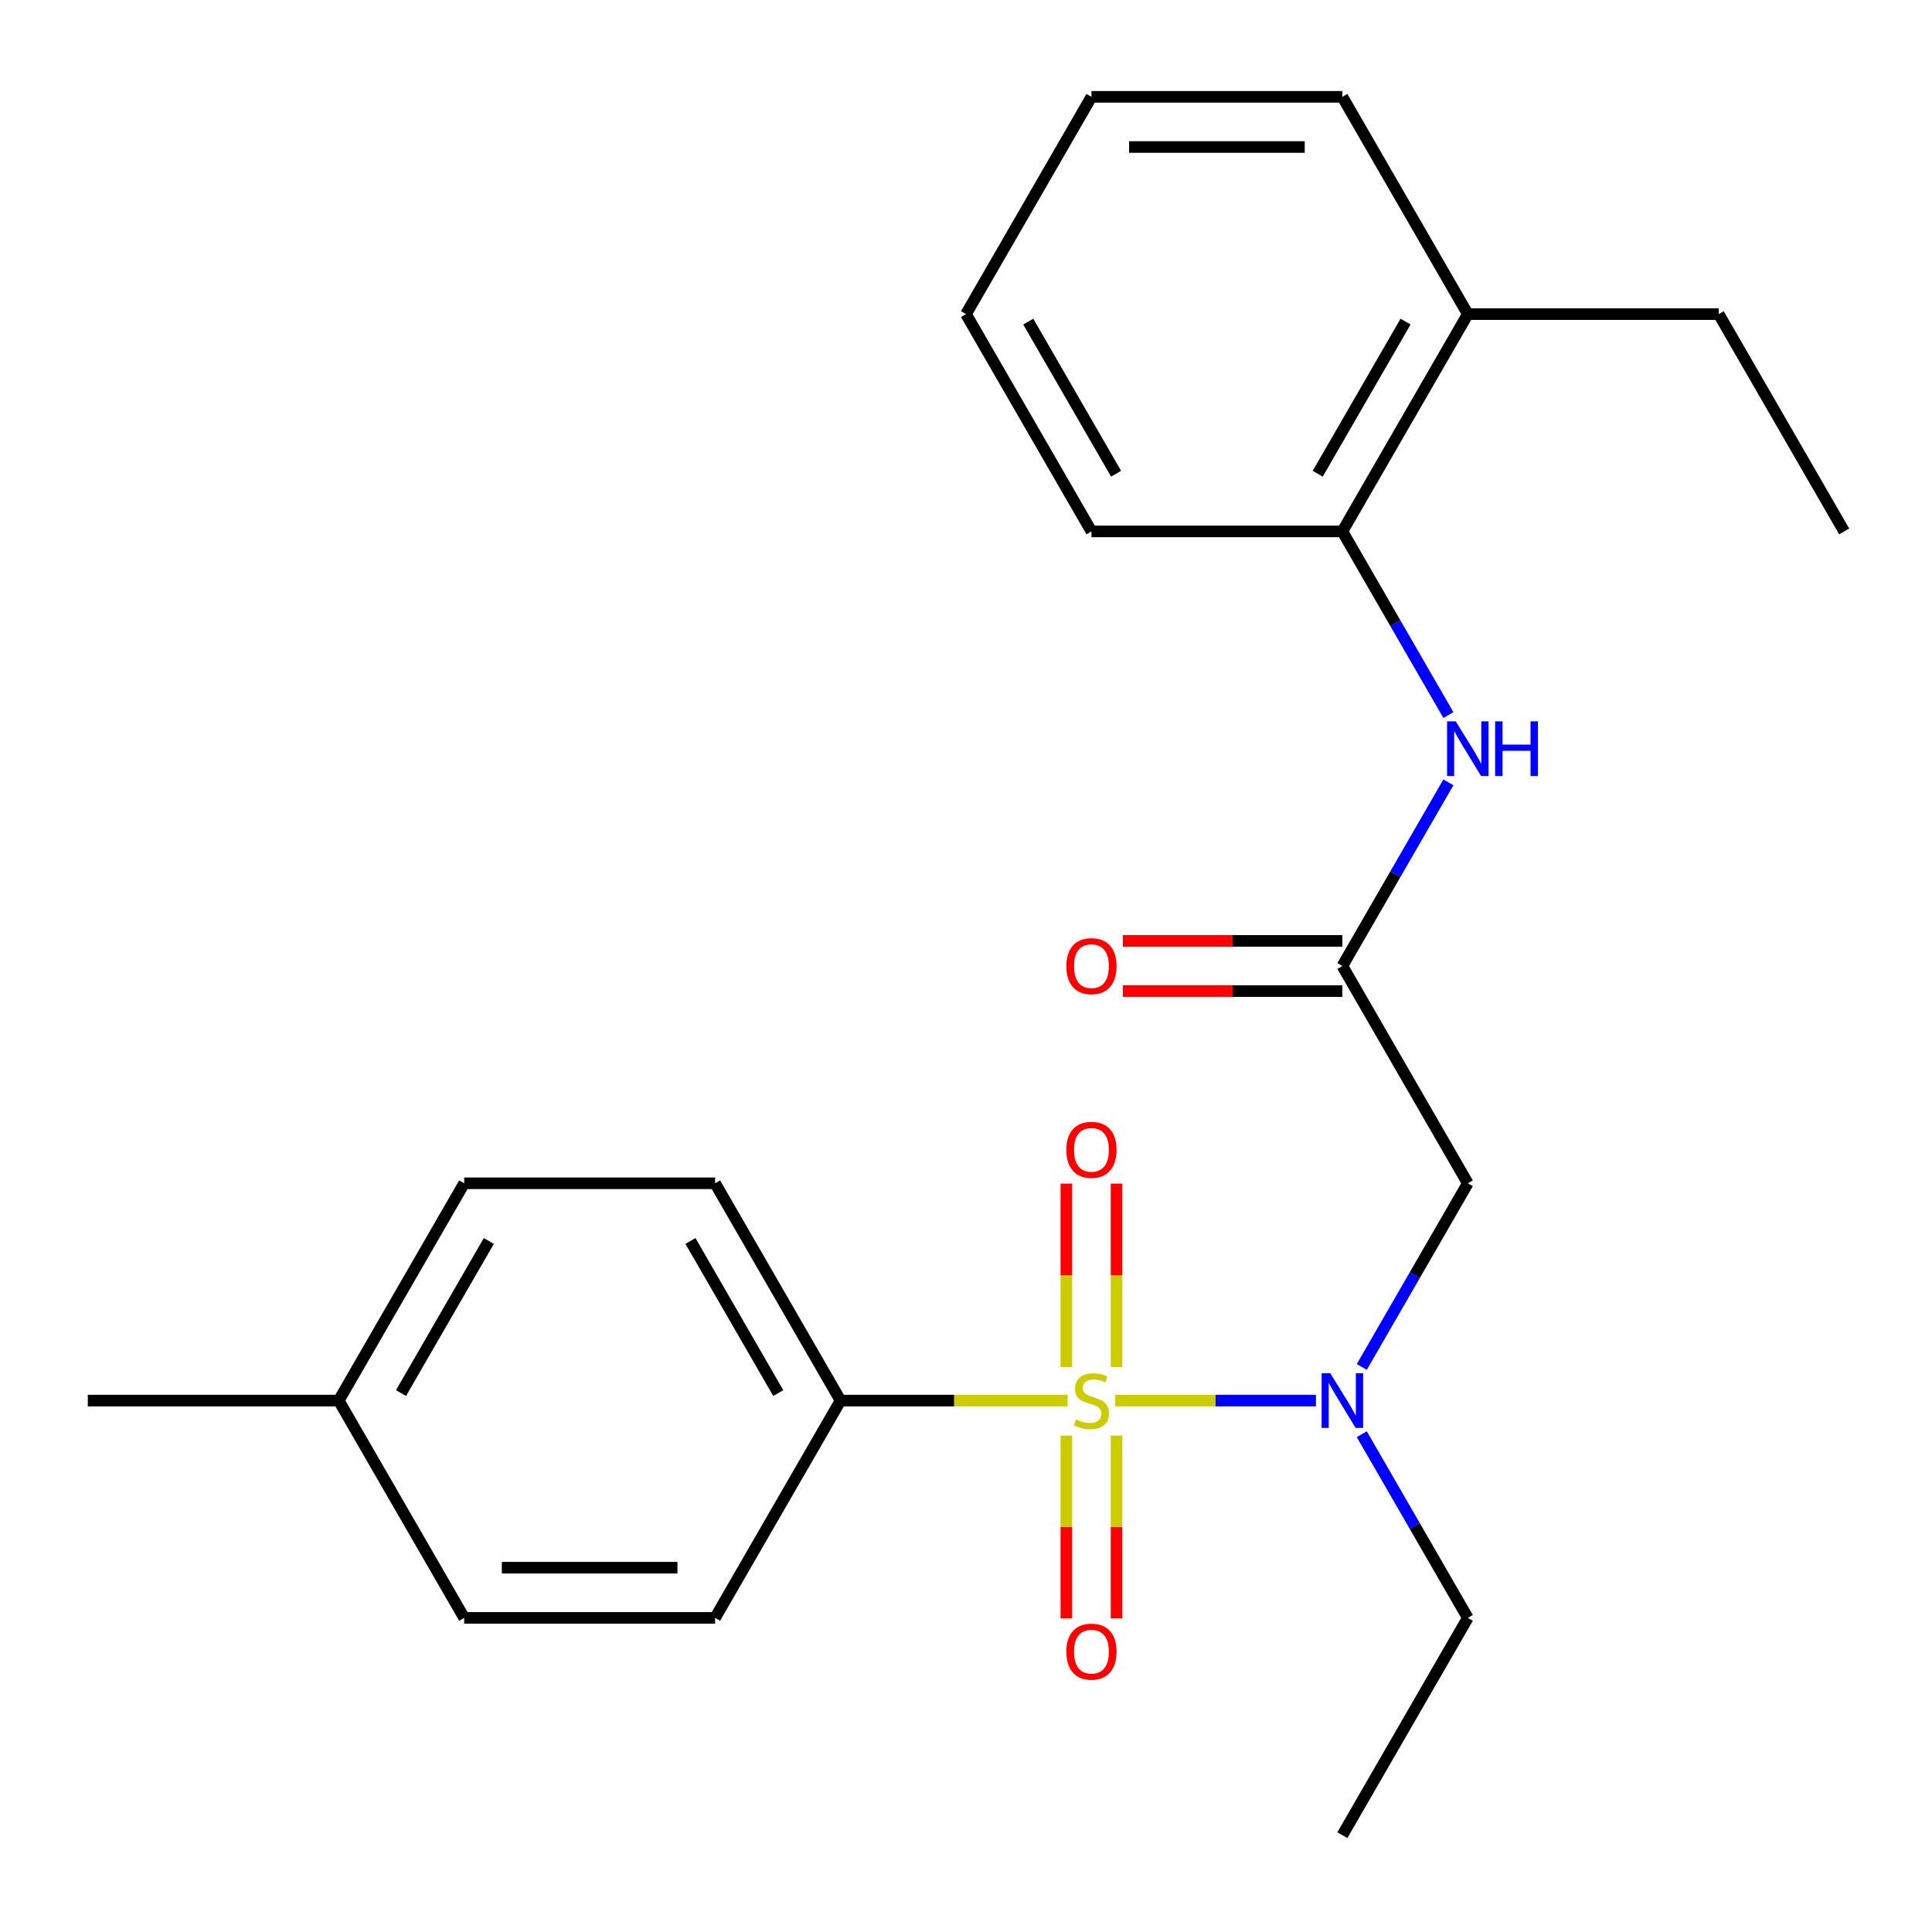 <?xml version='1.0' encoding='iso-8859-1'?>
<svg version='1.1' baseProfile='full'
              xmlns='http://www.w3.org/2000/svg'
                      xmlns:rdkit='http://www.rdkit.org/xml'
                      xmlns:xlink='http://www.w3.org/1999/xlink'
                  xml:space='preserve'
width='1000px' height='1000px' viewBox='0 0 1000 1000'>
<!-- END OF HEADER -->
<rect style='opacity:1.0;fill:#FFFFFF;stroke:none' width='1000' height='1000' x='0' y='0'> </rect>
<path class='bond-0' d='M 577.262,724.942 L 629.194,724.942' style='fill:none;fill-rule:evenodd;stroke:#CCCC00;stroke-width:6px;stroke-linecap:butt;stroke-linejoin:miter;stroke-opacity:1' />
<path class='bond-0' d='M 629.194,724.942 L 681.127,724.942' style='fill:none;fill-rule:evenodd;stroke:#0000FF;stroke-width:6px;stroke-linecap:butt;stroke-linejoin:miter;stroke-opacity:1' />
<path class='bond-3' d='M 552.608,724.942 L 493.837,724.942' style='fill:none;fill-rule:evenodd;stroke:#CCCC00;stroke-width:6px;stroke-linecap:butt;stroke-linejoin:miter;stroke-opacity:1' />
<path class='bond-3' d='M 493.837,724.942 L 435.065,724.942' style='fill:none;fill-rule:evenodd;stroke:#000000;stroke-width:6px;stroke-linecap:butt;stroke-linejoin:miter;stroke-opacity:1' />
<path class='bond-5' d='M 577.922,707.575 L 577.922,660.11' style='fill:none;fill-rule:evenodd;stroke:#CCCC00;stroke-width:6px;stroke-linecap:butt;stroke-linejoin:miter;stroke-opacity:1' />
<path class='bond-5' d='M 577.922,660.11 L 577.922,612.644' style='fill:none;fill-rule:evenodd;stroke:#FF0000;stroke-width:6px;stroke-linecap:butt;stroke-linejoin:miter;stroke-opacity:1' />
<path class='bond-5' d='M 551.948,707.575 L 551.948,660.11' style='fill:none;fill-rule:evenodd;stroke:#CCCC00;stroke-width:6px;stroke-linecap:butt;stroke-linejoin:miter;stroke-opacity:1' />
<path class='bond-5' d='M 551.948,660.11 L 551.948,612.644' style='fill:none;fill-rule:evenodd;stroke:#FF0000;stroke-width:6px;stroke-linecap:butt;stroke-linejoin:miter;stroke-opacity:1' />
<path class='bond-6' d='M 551.948,743.068 L 551.948,790.383' style='fill:none;fill-rule:evenodd;stroke:#CCCC00;stroke-width:6px;stroke-linecap:butt;stroke-linejoin:miter;stroke-opacity:1' />
<path class='bond-6' d='M 551.948,790.383 L 551.948,837.698' style='fill:none;fill-rule:evenodd;stroke:#FF0000;stroke-width:6px;stroke-linecap:butt;stroke-linejoin:miter;stroke-opacity:1' />
<path class='bond-6' d='M 577.922,743.068 L 577.922,790.383' style='fill:none;fill-rule:evenodd;stroke:#CCCC00;stroke-width:6px;stroke-linecap:butt;stroke-linejoin:miter;stroke-opacity:1' />
<path class='bond-6' d='M 577.922,790.383 L 577.922,837.698' style='fill:none;fill-rule:evenodd;stroke:#FF0000;stroke-width:6px;stroke-linecap:butt;stroke-linejoin:miter;stroke-opacity:1' />
<path class='bond-1' d='M 704.855,707.535 L 732.298,660.003' style='fill:none;fill-rule:evenodd;stroke:#0000FF;stroke-width:6px;stroke-linecap:butt;stroke-linejoin:miter;stroke-opacity:1' />
<path class='bond-1' d='M 732.298,660.003 L 759.74,612.471' style='fill:none;fill-rule:evenodd;stroke:#000000;stroke-width:6px;stroke-linecap:butt;stroke-linejoin:miter;stroke-opacity:1' />
<path class='bond-15' d='M 704.855,742.348 L 732.298,789.88' style='fill:none;fill-rule:evenodd;stroke:#0000FF;stroke-width:6px;stroke-linecap:butt;stroke-linejoin:miter;stroke-opacity:1' />
<path class='bond-15' d='M 732.298,789.88 L 759.74,837.412' style='fill:none;fill-rule:evenodd;stroke:#000000;stroke-width:6px;stroke-linecap:butt;stroke-linejoin:miter;stroke-opacity:1' />
<path class='bond-2' d='M 759.74,612.471 L 694.805,500' style='fill:none;fill-rule:evenodd;stroke:#000000;stroke-width:6px;stroke-linecap:butt;stroke-linejoin:miter;stroke-opacity:1' />
<path class='bond-4' d='M 694.805,500 L 722.248,452.468' style='fill:none;fill-rule:evenodd;stroke:#000000;stroke-width:6px;stroke-linecap:butt;stroke-linejoin:miter;stroke-opacity:1' />
<path class='bond-4' d='M 722.248,452.468 L 749.69,404.936' style='fill:none;fill-rule:evenodd;stroke:#0000FF;stroke-width:6px;stroke-linecap:butt;stroke-linejoin:miter;stroke-opacity:1' />
<path class='bond-8' d='M 694.805,487.013 L 637.994,487.013' style='fill:none;fill-rule:evenodd;stroke:#000000;stroke-width:6px;stroke-linecap:butt;stroke-linejoin:miter;stroke-opacity:1' />
<path class='bond-8' d='M 637.994,487.013 L 581.182,487.013' style='fill:none;fill-rule:evenodd;stroke:#FF0000;stroke-width:6px;stroke-linecap:butt;stroke-linejoin:miter;stroke-opacity:1' />
<path class='bond-8' d='M 694.805,512.987 L 637.994,512.987' style='fill:none;fill-rule:evenodd;stroke:#000000;stroke-width:6px;stroke-linecap:butt;stroke-linejoin:miter;stroke-opacity:1' />
<path class='bond-8' d='M 637.994,512.987 L 581.182,512.987' style='fill:none;fill-rule:evenodd;stroke:#FF0000;stroke-width:6px;stroke-linecap:butt;stroke-linejoin:miter;stroke-opacity:1' />
<path class='bond-10' d='M 435.065,724.942 L 370.13,612.471' style='fill:none;fill-rule:evenodd;stroke:#000000;stroke-width:6px;stroke-linecap:butt;stroke-linejoin:miter;stroke-opacity:1' />
<path class='bond-10' d='M 402.831,721.058 L 357.376,642.328' style='fill:none;fill-rule:evenodd;stroke:#000000;stroke-width:6px;stroke-linecap:butt;stroke-linejoin:miter;stroke-opacity:1' />
<path class='bond-11' d='M 435.065,724.942 L 370.13,837.412' style='fill:none;fill-rule:evenodd;stroke:#000000;stroke-width:6px;stroke-linecap:butt;stroke-linejoin:miter;stroke-opacity:1' />
<path class='bond-7' d='M 749.69,370.122 L 722.248,322.59' style='fill:none;fill-rule:evenodd;stroke:#0000FF;stroke-width:6px;stroke-linecap:butt;stroke-linejoin:miter;stroke-opacity:1' />
<path class='bond-7' d='M 722.248,322.59 L 694.805,275.058' style='fill:none;fill-rule:evenodd;stroke:#000000;stroke-width:6px;stroke-linecap:butt;stroke-linejoin:miter;stroke-opacity:1' />
<path class='bond-9' d='M 694.805,275.058 L 759.74,162.588' style='fill:none;fill-rule:evenodd;stroke:#000000;stroke-width:6px;stroke-linecap:butt;stroke-linejoin:miter;stroke-opacity:1' />
<path class='bond-9' d='M 682.051,245.201 L 727.506,166.471' style='fill:none;fill-rule:evenodd;stroke:#000000;stroke-width:6px;stroke-linecap:butt;stroke-linejoin:miter;stroke-opacity:1' />
<path class='bond-16' d='M 694.805,275.058 L 564.935,275.058' style='fill:none;fill-rule:evenodd;stroke:#000000;stroke-width:6px;stroke-linecap:butt;stroke-linejoin:miter;stroke-opacity:1' />
<path class='bond-17' d='M 759.74,162.588 L 889.61,162.588' style='fill:none;fill-rule:evenodd;stroke:#000000;stroke-width:6px;stroke-linecap:butt;stroke-linejoin:miter;stroke-opacity:1' />
<path class='bond-18' d='M 759.74,162.588 L 694.805,50.117' style='fill:none;fill-rule:evenodd;stroke:#000000;stroke-width:6px;stroke-linecap:butt;stroke-linejoin:miter;stroke-opacity:1' />
<path class='bond-13' d='M 370.13,612.471 L 240.26,612.471' style='fill:none;fill-rule:evenodd;stroke:#000000;stroke-width:6px;stroke-linecap:butt;stroke-linejoin:miter;stroke-opacity:1' />
<path class='bond-12' d='M 370.13,837.412 L 240.26,837.412' style='fill:none;fill-rule:evenodd;stroke:#000000;stroke-width:6px;stroke-linecap:butt;stroke-linejoin:miter;stroke-opacity:1' />
<path class='bond-12' d='M 350.649,811.438 L 259.74,811.438' style='fill:none;fill-rule:evenodd;stroke:#000000;stroke-width:6px;stroke-linecap:butt;stroke-linejoin:miter;stroke-opacity:1' />
<path class='bond-14' d='M 240.26,837.412 L 175.325,724.942' style='fill:none;fill-rule:evenodd;stroke:#000000;stroke-width:6px;stroke-linecap:butt;stroke-linejoin:miter;stroke-opacity:1' />
<path class='bond-24' d='M 240.26,612.471 L 175.325,724.942' style='fill:none;fill-rule:evenodd;stroke:#000000;stroke-width:6px;stroke-linecap:butt;stroke-linejoin:miter;stroke-opacity:1' />
<path class='bond-24' d='M 253.014,642.328 L 207.559,721.058' style='fill:none;fill-rule:evenodd;stroke:#000000;stroke-width:6px;stroke-linecap:butt;stroke-linejoin:miter;stroke-opacity:1' />
<path class='bond-19' d='M 175.325,724.942 L 45.455,724.942' style='fill:none;fill-rule:evenodd;stroke:#000000;stroke-width:6px;stroke-linecap:butt;stroke-linejoin:miter;stroke-opacity:1' />
<path class='bond-20' d='M 759.74,837.412 L 694.805,949.883' style='fill:none;fill-rule:evenodd;stroke:#000000;stroke-width:6px;stroke-linecap:butt;stroke-linejoin:miter;stroke-opacity:1' />
<path class='bond-22' d='M 564.935,275.058 L 500,162.588' style='fill:none;fill-rule:evenodd;stroke:#000000;stroke-width:6px;stroke-linecap:butt;stroke-linejoin:miter;stroke-opacity:1' />
<path class='bond-22' d='M 577.689,245.201 L 532.234,166.471' style='fill:none;fill-rule:evenodd;stroke:#000000;stroke-width:6px;stroke-linecap:butt;stroke-linejoin:miter;stroke-opacity:1' />
<path class='bond-21' d='M 889.61,162.588 L 954.545,275.058' style='fill:none;fill-rule:evenodd;stroke:#000000;stroke-width:6px;stroke-linecap:butt;stroke-linejoin:miter;stroke-opacity:1' />
<path class='bond-25' d='M 694.805,50.117 L 564.935,50.117' style='fill:none;fill-rule:evenodd;stroke:#000000;stroke-width:6px;stroke-linecap:butt;stroke-linejoin:miter;stroke-opacity:1' />
<path class='bond-25' d='M 675.325,76.091 L 584.416,76.091' style='fill:none;fill-rule:evenodd;stroke:#000000;stroke-width:6px;stroke-linecap:butt;stroke-linejoin:miter;stroke-opacity:1' />
<path class='bond-23' d='M 500,162.588 L 564.935,50.117' style='fill:none;fill-rule:evenodd;stroke:#000000;stroke-width:6px;stroke-linecap:butt;stroke-linejoin:miter;stroke-opacity:1' />
<path  class='atom-0' d='M 556.935 734.662
Q 557.255 734.782, 558.575 735.342
Q 559.895 735.902, 561.335 736.262
Q 562.815 736.582, 564.255 736.582
Q 566.935 736.582, 568.495 735.302
Q 570.055 733.982, 570.055 731.702
Q 570.055 730.142, 569.255 729.182
Q 568.495 728.222, 567.295 727.702
Q 566.095 727.182, 564.095 726.582
Q 561.575 725.822, 560.055 725.102
Q 558.575 724.382, 557.495 722.862
Q 556.455 721.342, 556.455 718.782
Q 556.455 715.222, 558.855 713.022
Q 561.295 710.822, 566.095 710.822
Q 569.375 710.822, 573.095 712.382
L 572.175 715.462
Q 568.775 714.062, 566.215 714.062
Q 563.455 714.062, 561.935 715.222
Q 560.415 716.342, 560.455 718.302
Q 560.455 719.822, 561.215 720.742
Q 562.015 721.662, 563.135 722.182
Q 564.295 722.702, 566.215 723.302
Q 568.775 724.102, 570.295 724.902
Q 571.815 725.702, 572.895 727.342
Q 574.015 728.942, 574.015 731.702
Q 574.015 735.622, 571.375 737.742
Q 568.775 739.822, 564.415 739.822
Q 561.895 739.822, 559.975 739.262
Q 558.095 738.742, 555.855 737.822
L 556.935 734.662
' fill='#CCCC00'/>
<path  class='atom-1' d='M 688.545 710.782
L 697.825 725.782
Q 698.745 727.262, 700.225 729.942
Q 701.705 732.622, 701.785 732.782
L 701.785 710.782
L 705.545 710.782
L 705.545 739.102
L 701.665 739.102
L 691.705 722.702
Q 690.545 720.782, 689.305 718.582
Q 688.105 716.382, 687.745 715.702
L 687.745 739.102
L 684.065 739.102
L 684.065 710.782
L 688.545 710.782
' fill='#0000FF'/>
<path  class='atom-5' d='M 753.48 373.369
L 762.76 388.369
Q 763.68 389.849, 765.16 392.529
Q 766.64 395.209, 766.72 395.369
L 766.72 373.369
L 770.48 373.369
L 770.48 401.689
L 766.6 401.689
L 756.64 385.289
Q 755.48 383.369, 754.24 381.169
Q 753.04 378.969, 752.68 378.289
L 752.68 401.689
L 749 401.689
L 749 373.369
L 753.48 373.369
' fill='#0000FF'/>
<path  class='atom-5' d='M 773.88 373.369
L 777.72 373.369
L 777.72 385.409
L 792.2 385.409
L 792.2 373.369
L 796.04 373.369
L 796.04 401.689
L 792.2 401.689
L 792.2 388.609
L 777.72 388.609
L 777.72 401.689
L 773.88 401.689
L 773.88 373.369
' fill='#0000FF'/>
<path  class='atom-6' d='M 551.935 595.152
Q 551.935 588.352, 555.295 584.552
Q 558.655 580.752, 564.935 580.752
Q 571.215 580.752, 574.575 584.552
Q 577.935 588.352, 577.935 595.152
Q 577.935 602.032, 574.535 605.952
Q 571.135 609.832, 564.935 609.832
Q 558.695 609.832, 555.295 605.952
Q 551.935 602.072, 551.935 595.152
M 564.935 606.632
Q 569.255 606.632, 571.575 603.752
Q 573.935 600.832, 573.935 595.152
Q 573.935 589.592, 571.575 586.792
Q 569.255 583.952, 564.935 583.952
Q 560.615 583.952, 558.255 586.752
Q 555.935 589.552, 555.935 595.152
Q 555.935 600.872, 558.255 603.752
Q 560.615 606.632, 564.935 606.632
' fill='#FF0000'/>
<path  class='atom-7' d='M 551.935 854.892
Q 551.935 848.092, 555.295 844.292
Q 558.655 840.492, 564.935 840.492
Q 571.215 840.492, 574.575 844.292
Q 577.935 848.092, 577.935 854.892
Q 577.935 861.772, 574.535 865.692
Q 571.135 869.572, 564.935 869.572
Q 558.695 869.572, 555.295 865.692
Q 551.935 861.812, 551.935 854.892
M 564.935 866.372
Q 569.255 866.372, 571.575 863.492
Q 573.935 860.572, 573.935 854.892
Q 573.935 849.332, 571.575 846.532
Q 569.255 843.692, 564.935 843.692
Q 560.615 843.692, 558.255 846.492
Q 555.935 849.292, 555.935 854.892
Q 555.935 860.612, 558.255 863.492
Q 560.615 866.372, 564.935 866.372
' fill='#FF0000'/>
<path  class='atom-9' d='M 551.935 500.08
Q 551.935 493.28, 555.295 489.48
Q 558.655 485.68, 564.935 485.68
Q 571.215 485.68, 574.575 489.48
Q 577.935 493.28, 577.935 500.08
Q 577.935 506.96, 574.535 510.88
Q 571.135 514.76, 564.935 514.76
Q 558.695 514.76, 555.295 510.88
Q 551.935 507, 551.935 500.08
M 564.935 511.56
Q 569.255 511.56, 571.575 508.68
Q 573.935 505.76, 573.935 500.08
Q 573.935 494.52, 571.575 491.72
Q 569.255 488.88, 564.935 488.88
Q 560.615 488.88, 558.255 491.68
Q 555.935 494.48, 555.935 500.08
Q 555.935 505.8, 558.255 508.68
Q 560.615 511.56, 564.935 511.56
' fill='#FF0000'/>
</svg>
